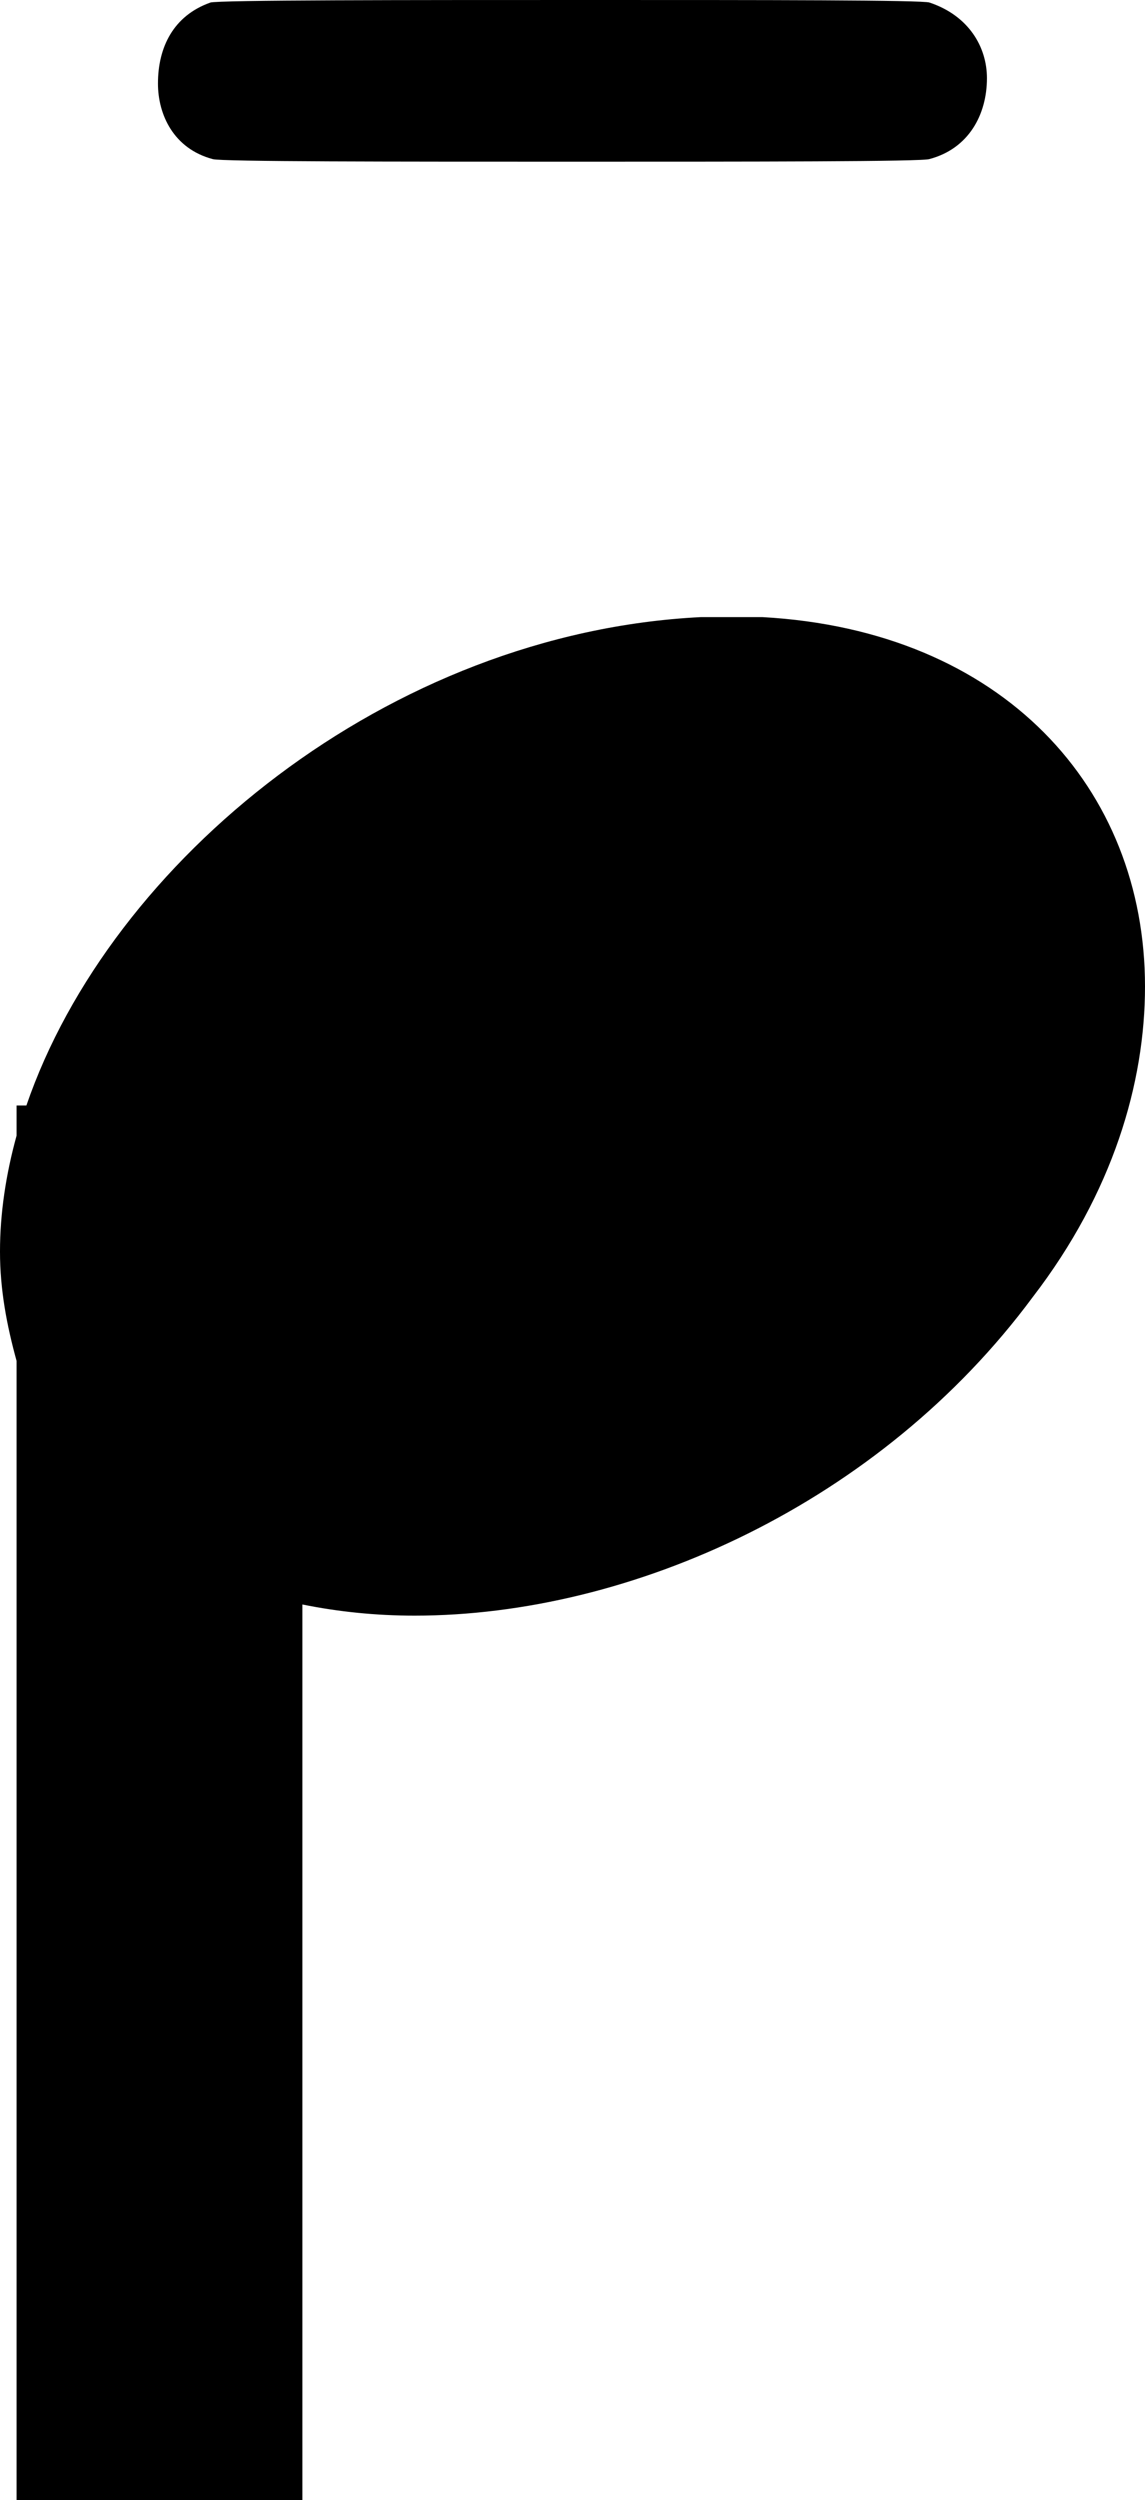 <?xml version="1.0" encoding="UTF-8" standalone="no"?>
<svg
   xmlns:dc="http://purl.org/dc/elements/1.1/"
   xmlns:cc="http://creativecommons.org/ns#"
   xmlns:rdf="http://www.w3.org/1999/02/22-rdf-syntax-ns#"
   xmlns:svg="http://www.w3.org/2000/svg"
   xmlns="http://www.w3.org/2000/svg"
   xmlns:sodipodi="http://sodipodi.sourceforge.net/DTD/sodipodi-0.dtd"
   xmlns:inkscape="http://www.inkscape.org/namespaces/inkscape"
   width="12.018"
   height="26.225"
   version="1.1"
   id="svg6"
   sodipodi:docname="tenuto_above.svg"
   inkscape:version="0.92.4 (5da689c313, 2019-01-14)">
  <defs
     id="defs10" />
  <sodipodi:namedview
     pagecolor="#ffffff"
     bordercolor="#666666"
     borderopacity="1"
     objecttolerance="10"
     gridtolerance="10"
     guidetolerance="10"
     inkscape:pageopacity="0"
     inkscape:pageshadow="2"
     inkscape:window-width="1920"
     inkscape:window-height="1017"
     id="namedview8"
     showgrid="false"
     inkscape:zoom="12.509382"
     inkscape:cx="36.945898"
     inkscape:cy="-7.4565727"
     inkscape:window-x="-8"
     inkscape:window-y="-8"
     inkscape:window-maximized="1"
     inkscape:current-layer="svg6"
     fit-margin-top="0"
     fit-margin-left="0"
     fit-margin-right="0"
     fit-margin-bottom="0" />
  <g
     class="vf-notehead"
     pointer-events="bounding-box"
     id="g9"
     transform="translate(-557.426,-63.304)">
    <path
       style="fill:#000000;stroke:none;stroke-width:0.3;stroke-dasharray:none"
       d="M 7.357 6.473 C 4.078 6.637 1.158 9.03 0.277 11.596 L 0.174 11.596 L 0.174 11.912 C 0.062 12.318 6.2537782e-18 12.726 0 13.129 C 0 13.528 0.071 13.901 0.174 14.275 L 0.174 26.225 L 3.174 26.225 L 3.174 16.83 C 3.55 16.906 3.942 16.947 4.352 16.947 C 6.626 16.947 9.239 15.768 10.84 13.605 C 11.682 12.51 12.018 11.359 12.018 10.348 C 12.018 8.27 10.529 6.613 8.002 6.473 L 7.693 6.473 L 7.666 6.473 L 7.357 6.473 z "
       transform="translate(557.426,63.304)"
       id="path5" />
    <path
       d="m 559.085,73.618 m 0.547,-10.287 c 0.082,-0.027 2.079,-0.027 4.022,-0.027 1.751,0 3.475,0 3.529,0.027 0.41,0.137 0.602,0.465 0.602,0.793 0,0.383 -0.192,0.739 -0.602,0.848 C 567.129,65 565.296,65 563.435,65 c -1.86,0 -3.694,0 -3.776,-0.027 -0.41,-0.109 -0.575,-0.465 -0.575,-0.793 0,-0.383 0.164,-0.711 0.547,-0.848"
       id="path7"
       inkscape:connector-curvature="0"
       style="fill:#000000;stroke:none;stroke-width:0.3;stroke-dasharray:none" />
  </g>
</svg>
